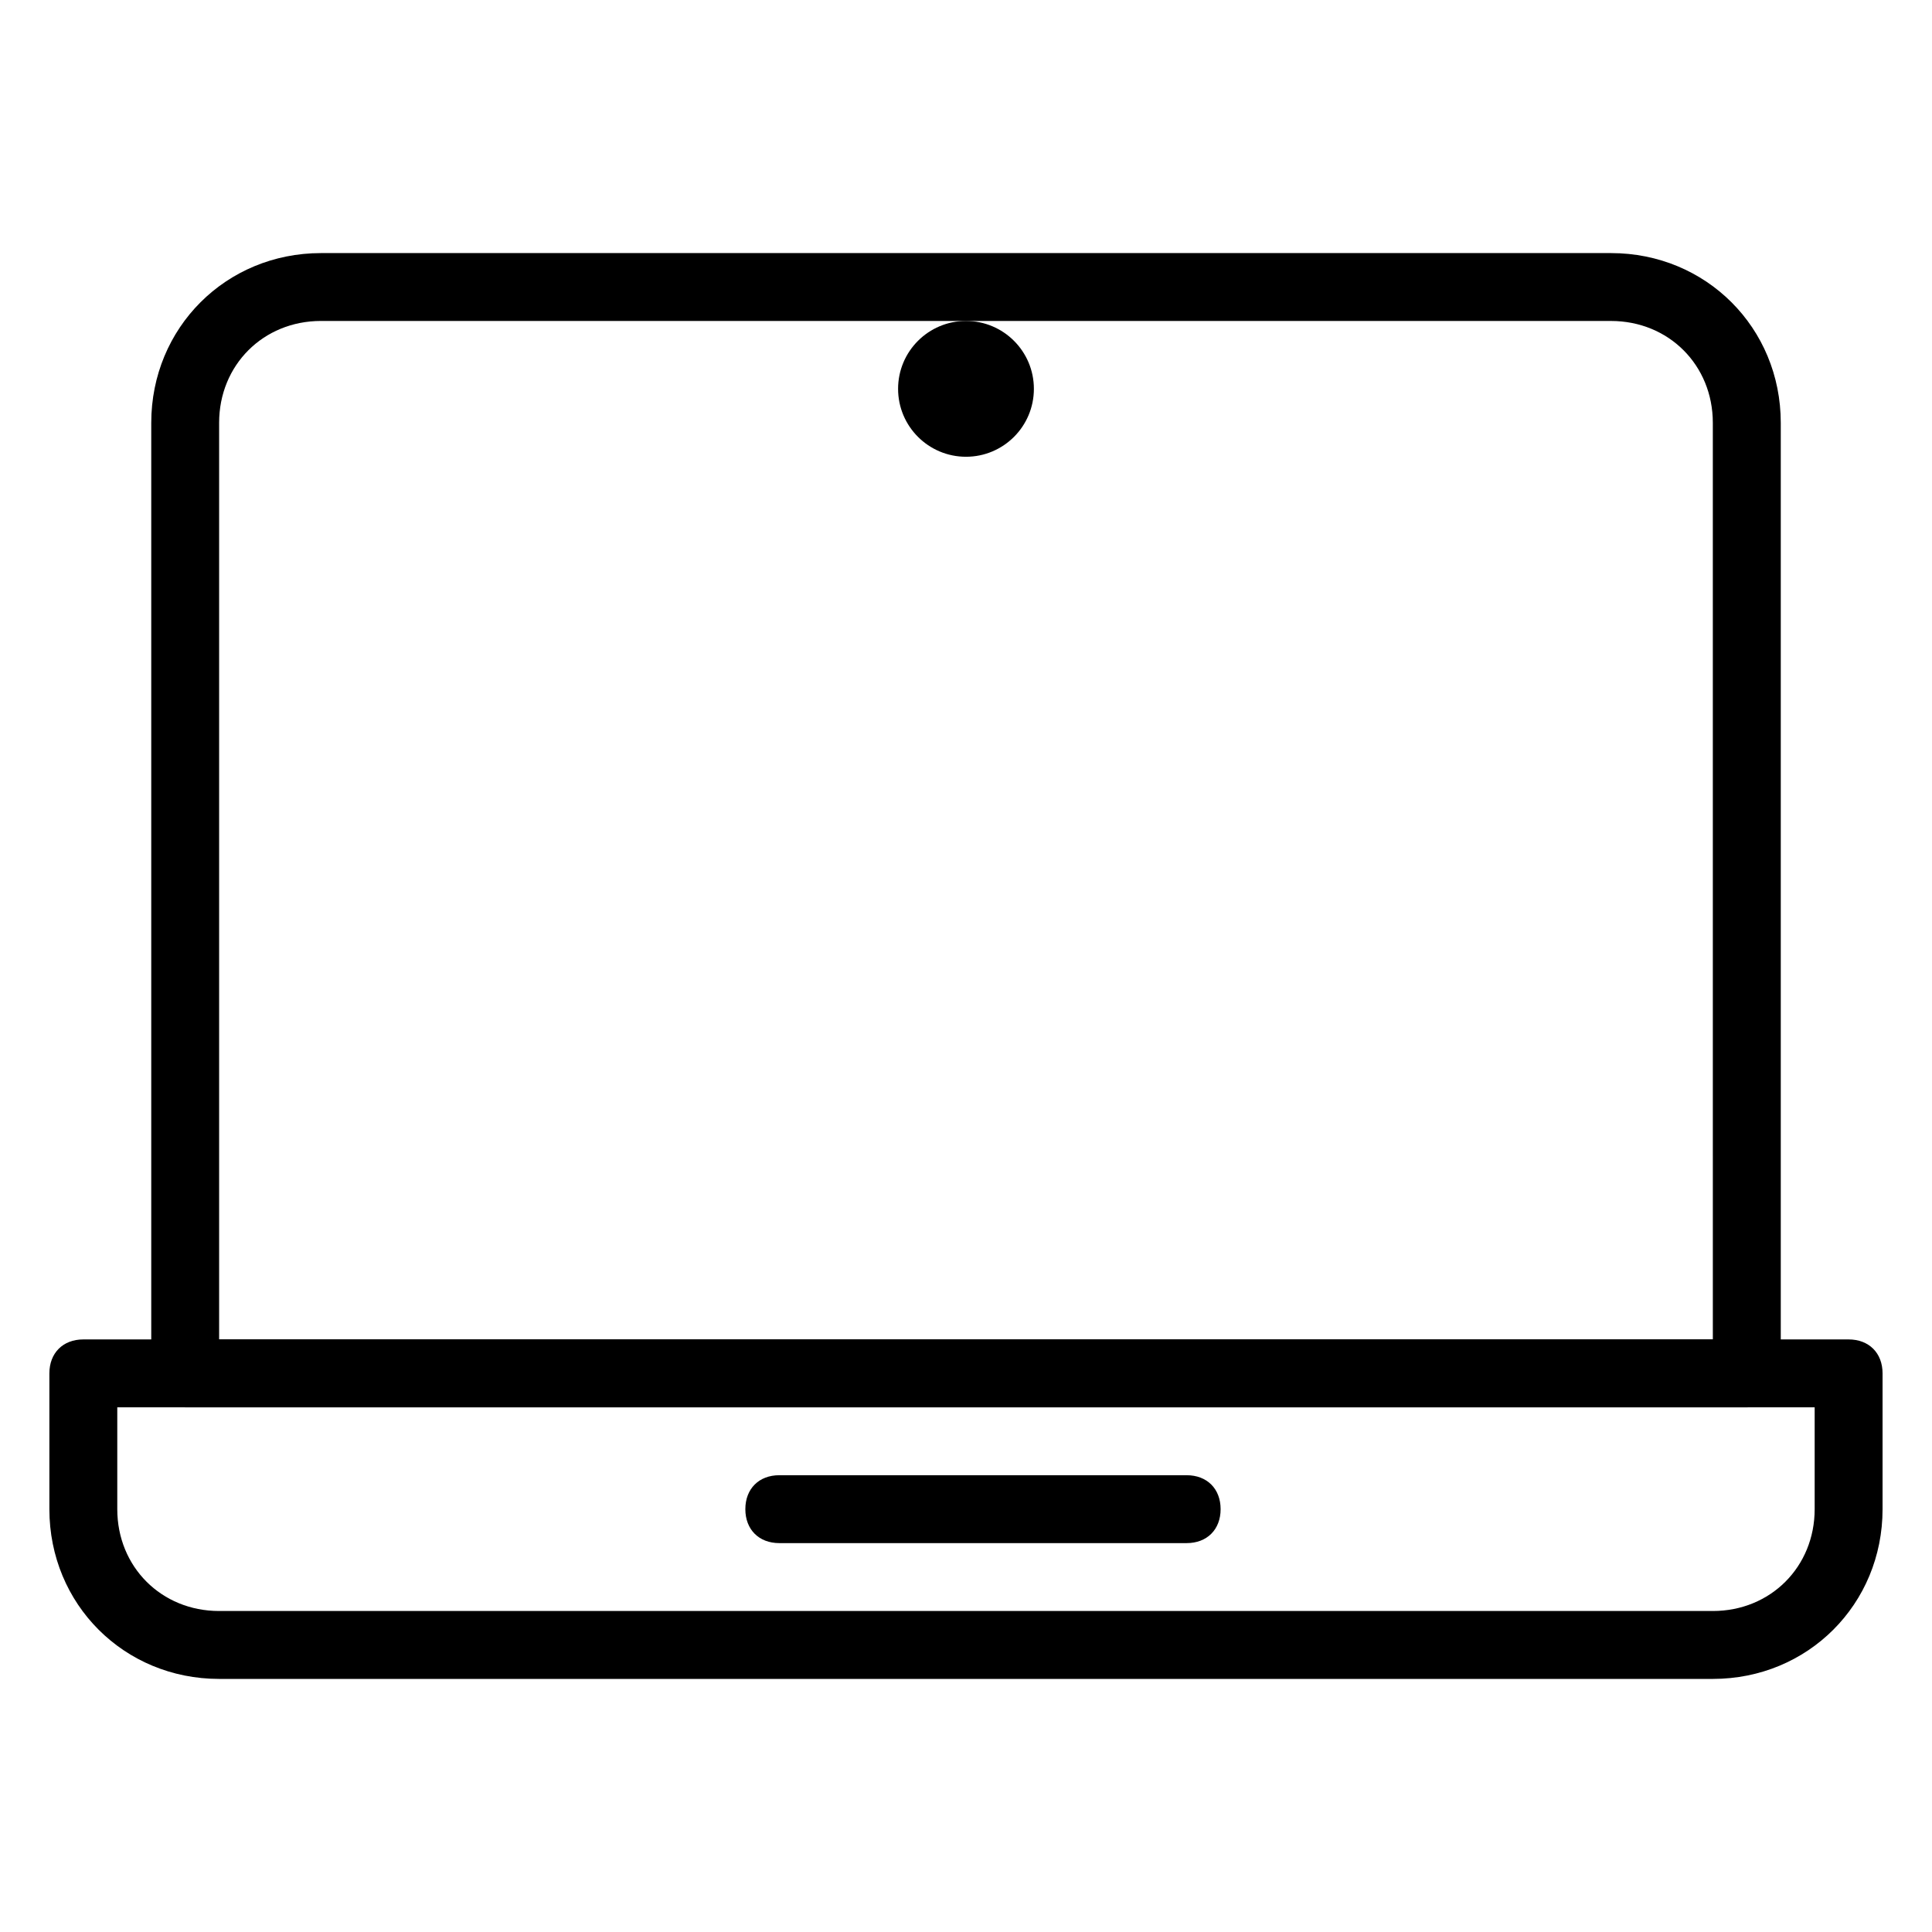 <?xml version="1.0" encoding="UTF-8"?>
<!-- Uploaded to: ICON Repo, www.svgrepo.com, Generator: ICON Repo Mixer Tools -->
<svg fill="#000000" width="800px" height="800px" version="1.1" viewBox="144 144 512 512" xmlns="http://www.w3.org/2000/svg">
 <g>
  <path d="m606.92 516.95h-413.84c-5.398 0-8.996-3.598-8.996-8.996v-251.9c0-25.191 19.793-44.984 44.984-44.984h341.87c25.191 0 44.984 19.793 44.984 44.984v251.91c-0.004 5.394-3.606 8.992-9 8.992zm-404.85-17.992h395.85l-0.004-242.91c0-15.293-11.695-26.988-26.988-26.988l-341.87-0.004c-15.293 0-26.988 11.695-26.988 26.988z"/>
  <path d="m597.92 588.93h-395.85c-25.191 0-44.984-19.793-44.984-44.984v-35.988c0-5.398 3.598-8.996 8.996-8.996h467.82c5.398 0 8.996 3.598 8.996 8.996v35.988c0 25.191-19.793 44.984-44.984 44.984zm-422.84-71.973v26.988c0 15.293 11.695 26.988 26.988 26.988h395.85c15.293 0 26.988-11.695 26.988-26.988v-26.988z"/>
  <path d="m458.48 552.94h-107.96c-5.398 0-8.996-3.598-8.996-8.996 0-5.398 3.598-8.996 8.996-8.996h107.96c5.398 0 8.996 3.598 8.996 8.996 0 5.398-3.598 8.996-8.996 8.996z"/>
  <path d="m417.99 247.05c0 9.938-8.055 17.996-17.992 17.996s-17.996-8.059-17.996-17.996 8.059-17.992 17.996-17.992 17.992 8.055 17.992 17.992"/>
 </g>
</svg>
